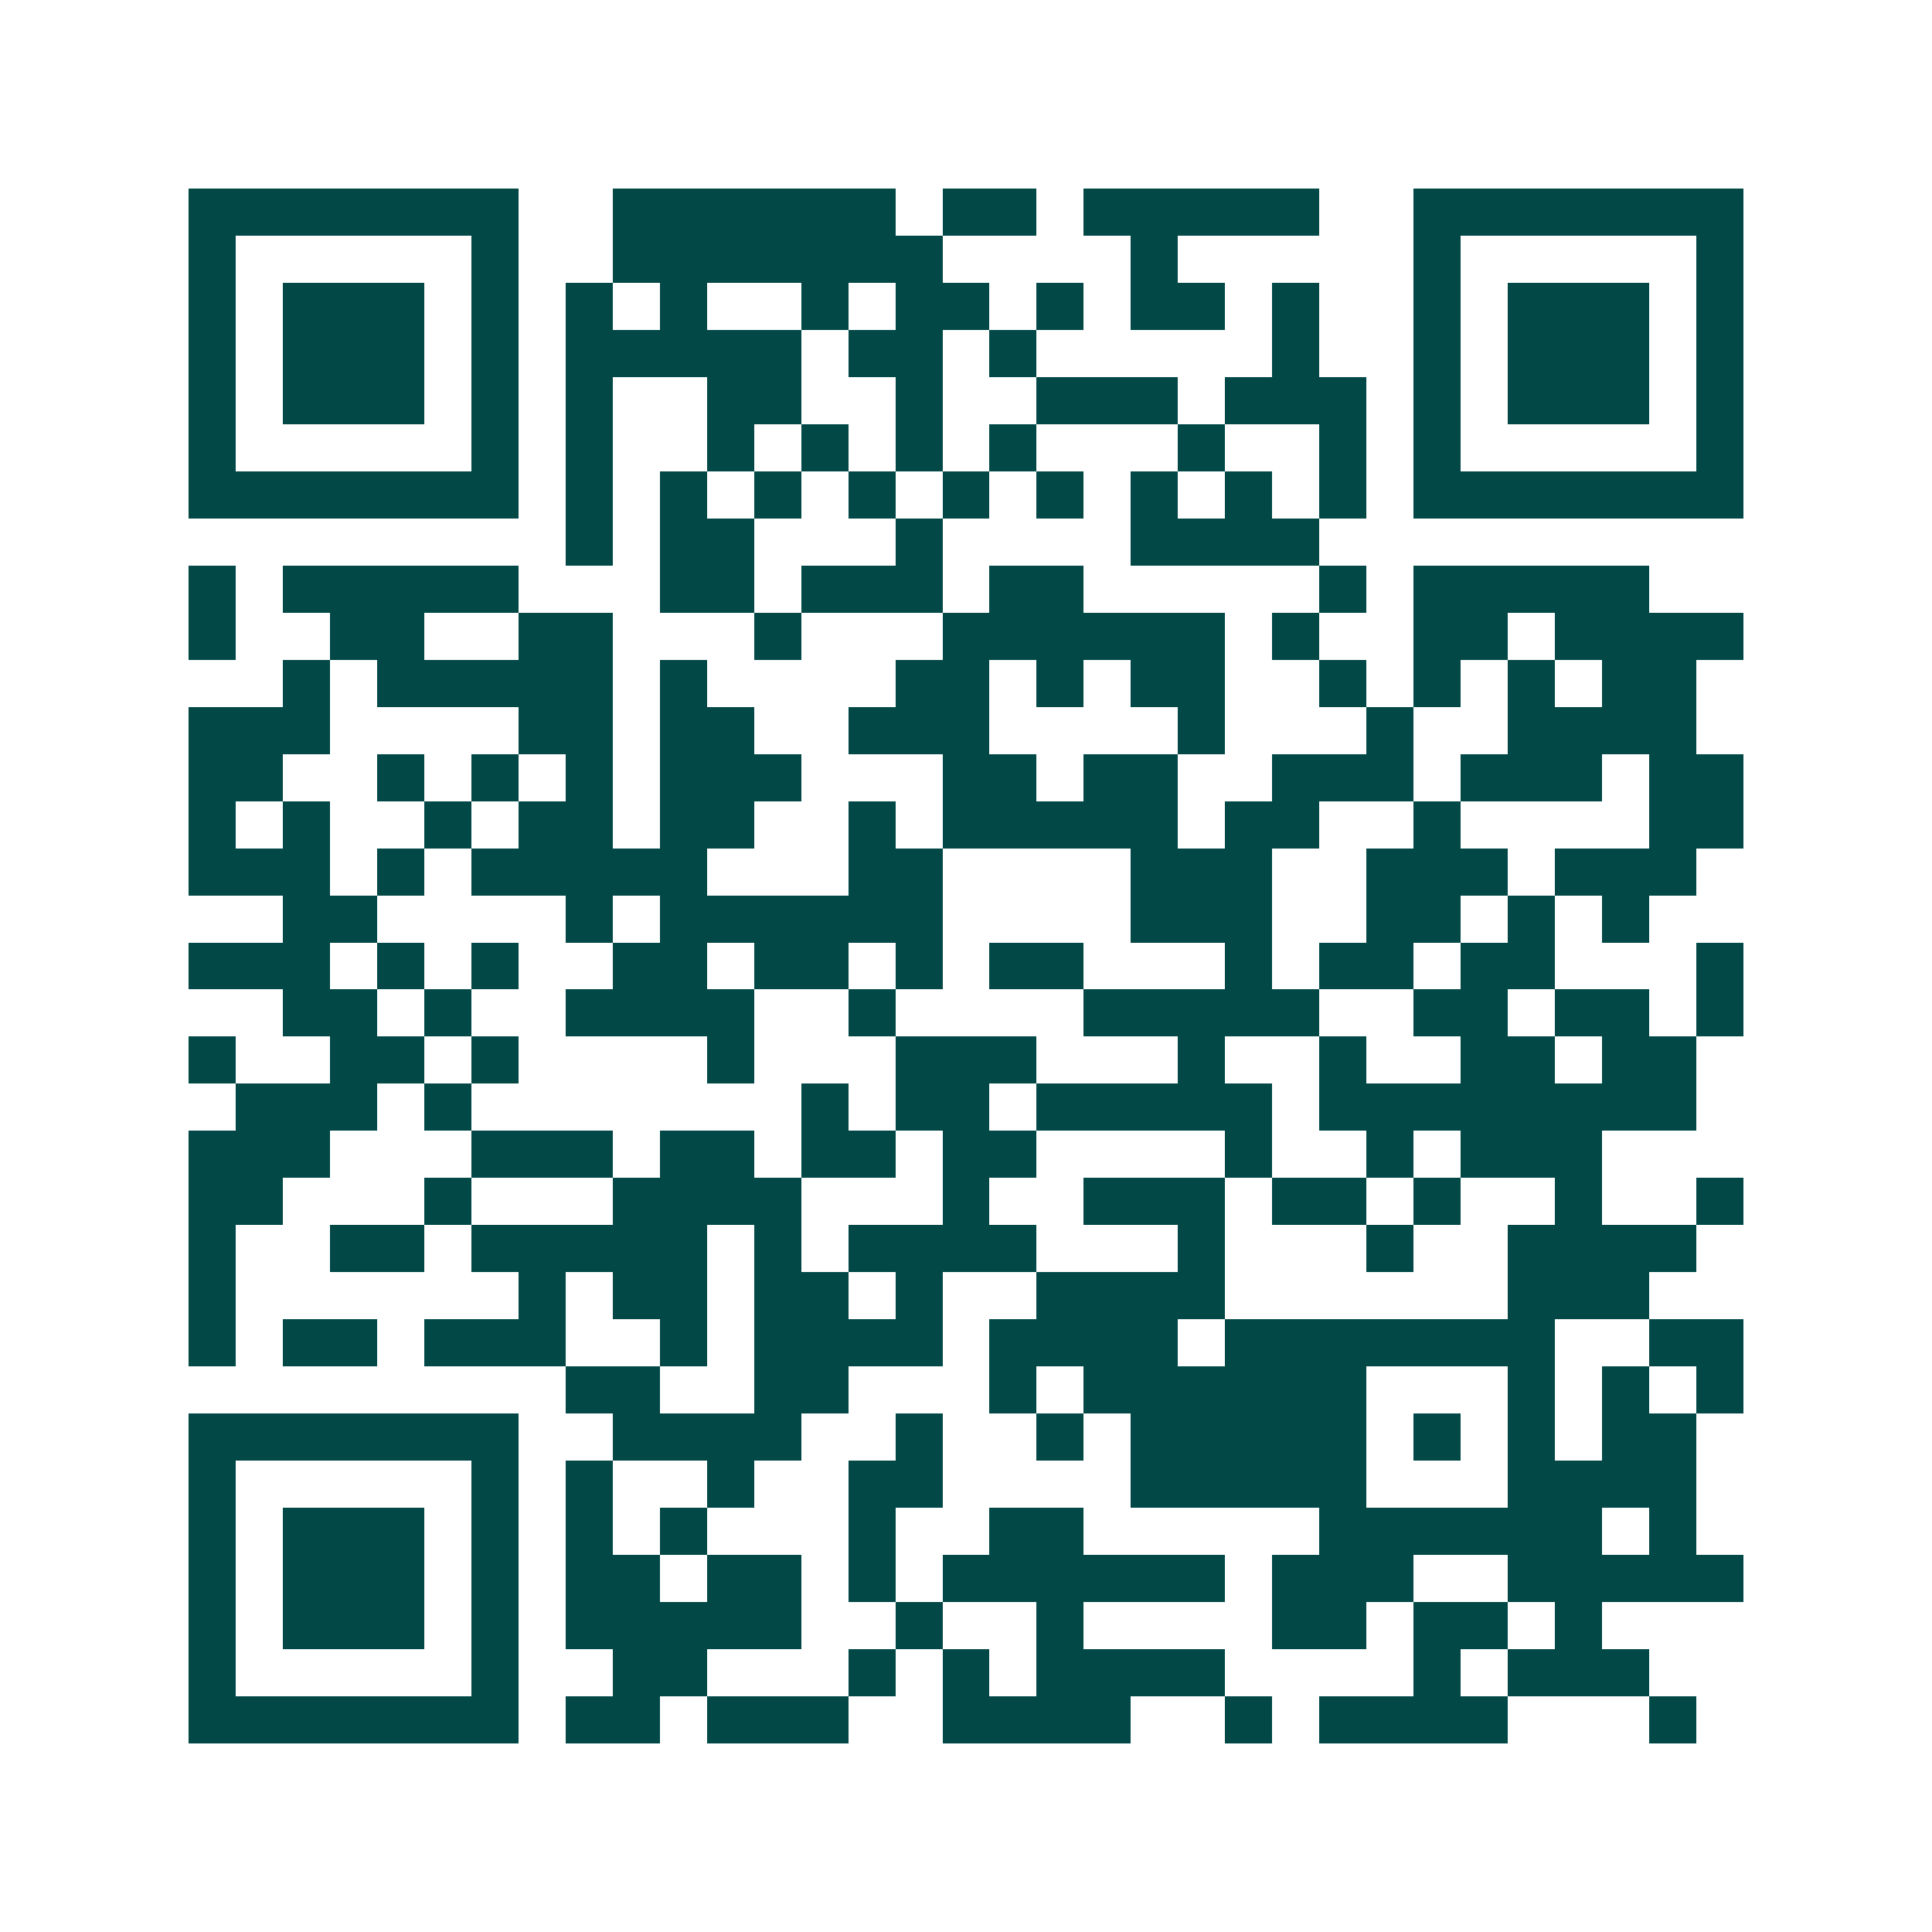 <svg xmlns="http://www.w3.org/2000/svg" width="200" height="200" viewBox="0 0 41 41" shape-rendering="crispEdges"><path fill="#ffffff" d="M0 0h41v41H0z"/><path stroke="#014847" d="M4 4.5h7m2 0h6m1 0h2m1 0h5m2 0h7M4 5.5h1m5 0h1m2 0h7m4 0h1m5 0h1m5 0h1M4 6.5h1m1 0h3m1 0h1m1 0h1m1 0h1m2 0h1m1 0h2m1 0h1m1 0h2m1 0h1m2 0h1m1 0h3m1 0h1M4 7.5h1m1 0h3m1 0h1m1 0h5m1 0h2m1 0h1m5 0h1m2 0h1m1 0h3m1 0h1M4 8.5h1m1 0h3m1 0h1m1 0h1m2 0h2m2 0h1m2 0h3m1 0h3m1 0h1m1 0h3m1 0h1M4 9.5h1m5 0h1m1 0h1m2 0h1m1 0h1m1 0h1m1 0h1m3 0h1m2 0h1m1 0h1m5 0h1M4 10.5h7m1 0h1m1 0h1m1 0h1m1 0h1m1 0h1m1 0h1m1 0h1m1 0h1m1 0h1m1 0h7M12 11.5h1m1 0h2m3 0h1m4 0h4M4 12.5h1m1 0h5m3 0h2m1 0h3m1 0h2m5 0h1m1 0h5M4 13.5h1m2 0h2m2 0h2m3 0h1m3 0h6m1 0h1m2 0h2m1 0h4M6 14.5h1m1 0h5m1 0h1m4 0h2m1 0h1m1 0h2m2 0h1m1 0h1m1 0h1m1 0h2M4 15.5h3m4 0h2m1 0h2m2 0h3m4 0h1m3 0h1m2 0h4M4 16.5h2m2 0h1m1 0h1m1 0h1m1 0h3m3 0h2m1 0h2m2 0h3m1 0h3m1 0h2M4 17.5h1m1 0h1m2 0h1m1 0h2m1 0h2m2 0h1m1 0h5m1 0h2m2 0h1m4 0h2M4 18.5h3m1 0h1m1 0h5m3 0h2m4 0h3m2 0h3m1 0h3M6 19.5h2m4 0h1m1 0h6m4 0h3m2 0h2m1 0h1m1 0h1M4 20.5h3m1 0h1m1 0h1m2 0h2m1 0h2m1 0h1m1 0h2m3 0h1m1 0h2m1 0h2m3 0h1M6 21.5h2m1 0h1m2 0h4m2 0h1m4 0h5m2 0h2m1 0h2m1 0h1M4 22.5h1m2 0h2m1 0h1m4 0h1m3 0h3m3 0h1m2 0h1m2 0h2m1 0h2M5 23.5h3m1 0h1m7 0h1m1 0h2m1 0h5m1 0h8M4 24.5h3m3 0h3m1 0h2m1 0h2m1 0h2m4 0h1m2 0h1m1 0h3M4 25.5h2m3 0h1m3 0h4m3 0h1m2 0h3m1 0h2m1 0h1m2 0h1m2 0h1M4 26.5h1m2 0h2m1 0h5m1 0h1m1 0h4m3 0h1m3 0h1m2 0h4M4 27.5h1m6 0h1m1 0h2m1 0h2m1 0h1m2 0h4m6 0h3M4 28.5h1m1 0h2m1 0h3m2 0h1m1 0h4m1 0h4m1 0h7m2 0h2M12 29.5h2m2 0h2m3 0h1m1 0h6m3 0h1m1 0h1m1 0h1M4 30.5h7m2 0h4m2 0h1m2 0h1m1 0h5m1 0h1m1 0h1m1 0h2M4 31.5h1m5 0h1m1 0h1m2 0h1m2 0h2m4 0h5m3 0h4M4 32.5h1m1 0h3m1 0h1m1 0h1m1 0h1m3 0h1m2 0h2m5 0h6m1 0h1M4 33.5h1m1 0h3m1 0h1m1 0h2m1 0h2m1 0h1m1 0h6m1 0h3m2 0h5M4 34.5h1m1 0h3m1 0h1m1 0h5m2 0h1m2 0h1m4 0h2m1 0h2m1 0h1M4 35.5h1m5 0h1m2 0h2m3 0h1m1 0h1m1 0h4m4 0h1m1 0h3M4 36.5h7m1 0h2m1 0h3m2 0h4m2 0h1m1 0h4m3 0h1"/></svg>

